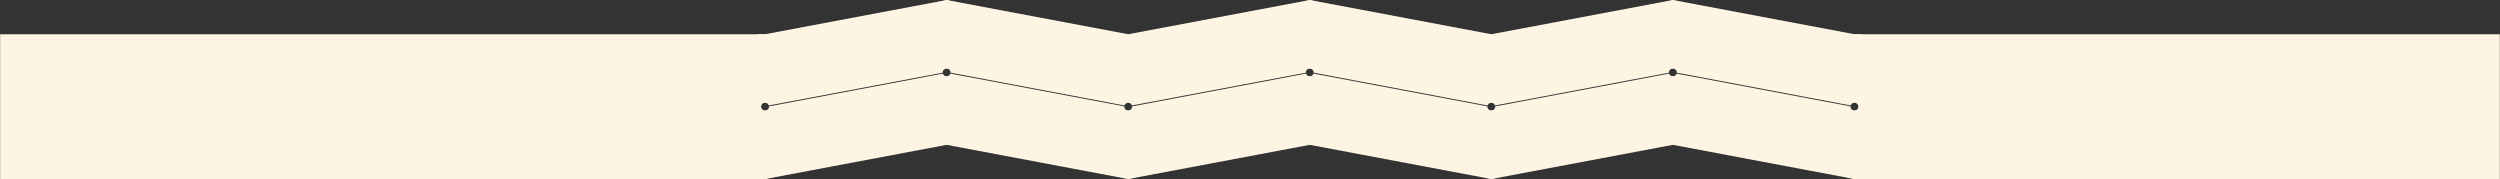 <?xml version="1.0" encoding="UTF-8"?> <svg xmlns="http://www.w3.org/2000/svg" width="11222" height="805" viewBox="0 0 11222 805" fill="none"><rect x="0" y="0" width="11222" height="805" fill="#333333" stroke="none"/><path fill-rule="evenodd" clip-rule="evenodd" d="M5064.19 153.632L4249.19 -0.002V307.58C4258.85 307.584 4266.69 315.415 4266.69 325.075C4266.69 325.457 4266.67 325.837 4266.65 326.213L5047.49 473.407C5049.73 466.323 5056.36 461.188 5064.18 461.188L5064.19 153.632Z" fill="#FDF4E3"></path><path fill-rule="evenodd" clip-rule="evenodd" d="M6694.17 153.632L5879.17 -0.002V307.58C5888.83 307.584 5896.67 315.415 5896.67 325.075C5896.67 325.457 5896.66 325.837 5896.63 326.213L6677.47 473.407C6679.71 466.323 6686.34 461.188 6694.17 461.188L6694.17 153.632Z" fill="#FDF4E3"></path><path fill-rule="evenodd" clip-rule="evenodd" d="M8324.17 153.632L7509.17 -0.002V307.58C7518.83 307.584 7526.67 315.415 7526.67 325.075C7526.67 325.457 7526.66 325.837 7526.63 326.213L8307.47 473.407C8309.71 466.323 8316.34 461.188 8324.17 461.188L8324.17 153.632Z" fill="#FDF4E3"></path><path fill-rule="evenodd" clip-rule="evenodd" d="M3434.21 153.632L4249.21 -0.002V307.58C4239.54 307.584 4231.7 315.415 4231.7 325.075C4231.7 325.457 4231.72 325.837 4231.74 326.213L3450.9 473.407C3448.66 466.323 3442.04 461.188 3434.21 461.188L3434.21 153.632Z" fill="#FDF4E3"></path><path fill-rule="evenodd" clip-rule="evenodd" d="M5064.19 153.632L5879.19 -0.002V307.58C5869.52 307.584 5861.68 315.415 5861.68 325.075C5861.68 325.457 5861.7 325.837 5861.72 326.213L5080.88 473.407C5078.64 466.323 5072.02 461.188 5064.19 461.188L5064.19 153.632Z" fill="#FDF4E3"></path><path fill-rule="evenodd" clip-rule="evenodd" d="M6694.19 153.632L7509.19 -0.002V307.58C7499.52 307.584 7491.68 315.415 7491.68 325.075C7491.68 325.457 7491.7 325.837 7491.72 326.213L6710.88 473.407C6708.64 466.323 6702.02 461.188 6694.19 461.188L6694.19 153.632Z" fill="#FDF4E3"></path><path d="M4214.19 8.997L4249.19 -0.002L4284.19 8.997V307.575H4214.19V8.997Z" fill="#FDF4E3"></path><path d="M5844.19 8.997L5879.19 -0.002L5914.19 8.997V307.575H5844.19V8.997Z" fill="#FDF4E3"></path><path d="M7474.19 8.997L7509.19 -0.002L7544.19 8.997V307.575H7474.19V8.997Z" fill="#FDF4E3"></path><path d="M5029.19 162.611L5064.19 153.612L5099.19 162.611V461.19H5029.19V162.611Z" fill="#FDF4E3"></path><path d="M6659.19 162.611L6694.19 153.612L6729.19 162.611V461.19H6659.19V162.611Z" fill="#FDF4E3"></path><path fill-rule="evenodd" clip-rule="evenodd" d="M4249.17 650.106L3434.17 803.74V496.158C3443.83 496.154 3451.67 488.323 3451.67 478.663C3451.67 478.281 3451.66 477.902 3451.63 477.525L4232.47 330.331C4234.71 337.415 4241.34 342.55 4249.17 342.551L4249.17 650.106Z" fill="#FDF4E3"></path><path fill-rule="evenodd" clip-rule="evenodd" d="M5879.14 650.106L5064.14 803.74V496.158C5073.81 496.154 5081.65 488.323 5081.65 478.663C5081.65 478.281 5081.63 477.902 5081.61 477.525L5862.45 330.331C5864.69 337.415 5871.31 342.55 5879.14 342.551L5879.14 650.106Z" fill="#FDF4E3"></path><path fill-rule="evenodd" clip-rule="evenodd" d="M7509.15 650.106L6694.15 803.74V496.158C6703.81 496.154 6711.65 488.323 6711.65 478.663C6711.65 478.281 6711.64 477.902 6711.61 477.525L7492.45 330.331C7494.69 337.415 7501.32 342.55 7509.15 342.551L7509.15 650.106Z" fill="#FDF4E3"></path><path fill-rule="evenodd" clip-rule="evenodd" d="M7509.17 650.106L8324.17 803.74V496.158C8314.5 496.154 8306.66 488.323 8306.66 478.663C8306.66 478.281 8306.68 477.902 8306.7 477.525L7525.86 330.331C7523.63 337.415 7517 342.55 7509.17 342.551L7509.17 650.106Z" fill="#FDF4E3"></path><path fill-rule="evenodd" clip-rule="evenodd" d="M4249.17 650.106L5064.17 803.74V496.158C5054.5 496.154 5046.66 488.323 5046.66 478.663C5046.66 478.281 5046.68 477.902 5046.7 477.525L4265.86 330.331C4263.63 337.415 4257 342.55 4249.17 342.551L4249.17 650.106Z" fill="#FDF4E3"></path><path fill-rule="evenodd" clip-rule="evenodd" d="M5879.16 650.106L6694.16 803.74V496.158C6684.5 496.154 6676.66 488.323 6676.66 478.663C6676.66 478.281 6676.67 477.902 6676.7 477.525L5895.86 330.331C5893.62 337.415 5886.99 342.55 5879.16 342.551L5879.16 650.106Z" fill="#FDF4E3"></path><path d="M7474.14 640.952L7509.14 649.951L7544.14 640.952V342.374H7474.14V640.952Z" fill="#FDF4E3"></path><path d="M8289.17 794.741L8324.17 803.74L8359.17 794.741V496.163H8289.17V794.741Z" fill="#FDF4E3"></path><path d="M3469.17 794.741L3434.17 803.74L3399.17 794.741V496.163H3469.17V794.741Z" fill="#FDF4E3"></path><path d="M8289.17 452.191L8324.17 461.19L8359.17 452.191V153.613H8289.17V452.191Z" fill="#FDF4E3"></path><path d="M3469.17 452.191L3434.17 461.19L3399.17 452.191V153.613H3469.17V452.191Z" fill="#FDF4E3"></path><path d="M5029.17 794.741L5064.17 803.74L5099.17 794.741V496.163H5029.17V794.741Z" fill="#FDF4E3"></path><path d="M6659.16 794.741L6694.16 803.74L6729.16 794.741V496.163H6659.16V794.741Z" fill="#FDF4E3"></path><path d="M4214.17 641.127L4249.17 650.126L4284.17 641.127V342.549H4214.17V641.127Z" fill="#FDF4E3"></path><path d="M5844.16 641.127L5879.16 650.126L5914.16 641.127V342.549H5844.16V641.127Z" fill="#FDF4E3"></path><path fill-rule="evenodd" clip-rule="evenodd" d="M11221.2 153.789H8324.17V461.191C8333.83 461.191 8341.67 469.026 8341.67 478.691C8341.67 488.356 8333.83 496.191 8324.17 496.191V804.152H11221.2V153.789Z" fill="#FDF4E3"></path><path fill-rule="evenodd" clip-rule="evenodd" d="M0.615 153.788H3434.17V461.19C3424.5 461.19 3416.67 469.025 3416.67 478.69C3416.67 488.355 3424.5 496.19 3434.17 496.19V804.151H0.615V153.788Z" fill="#FDF4E3"></path></svg> 
